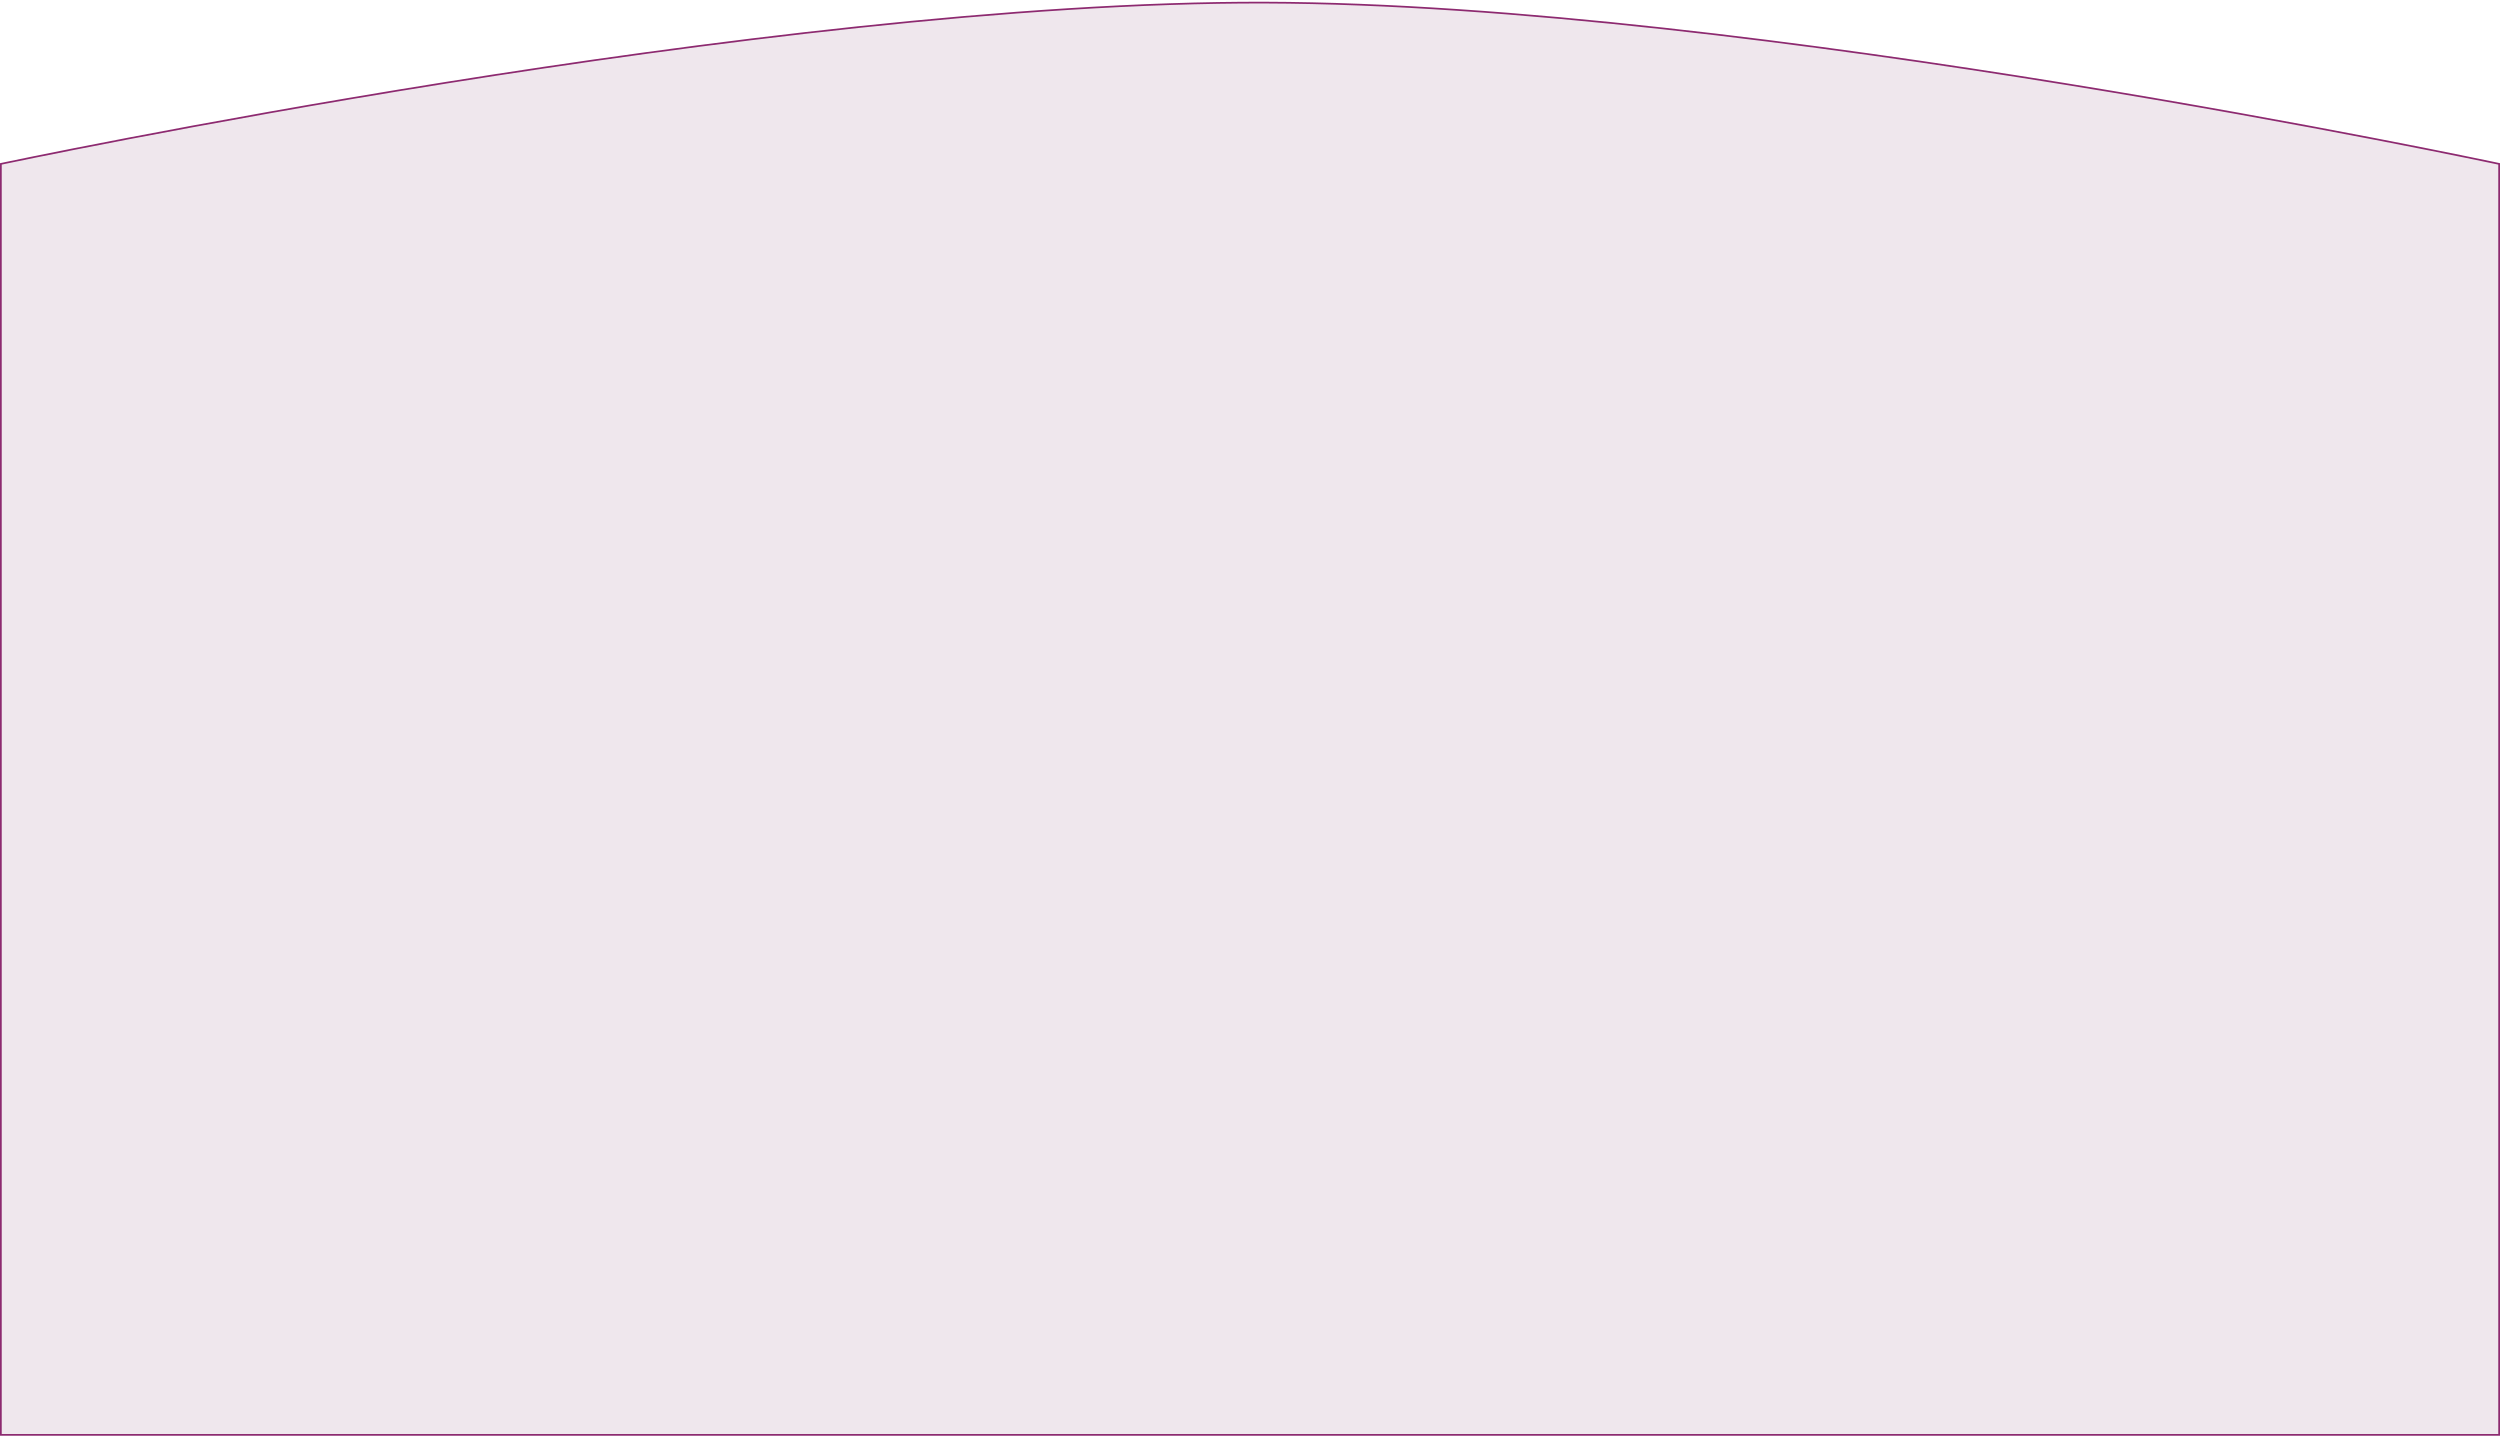<?xml version="1.0" encoding="UTF-8"?> <svg xmlns="http://www.w3.org/2000/svg" width="1440" height="827" viewBox="0 0 1440 827" fill="none"> <path d="M1439.5 94.404V826.5H0.5V94.405C0.71 94.361 1.004 94.299 1.38 94.22C2.224 94.042 3.482 93.779 5.136 93.435C8.442 92.747 13.33 91.739 19.652 90.456C32.297 87.891 50.682 84.226 73.641 79.831C119.559 71.042 183.773 59.333 256.955 47.652C403.325 24.288 585.542 1.044 728.998 1.5C868.97 1.944 1046.69 25.189 1189.43 48.327C1260.8 59.895 1323.41 71.436 1368.19 80.085C1390.58 84.409 1408.5 88.01 1420.83 90.53C1427 91.79 1431.77 92.78 1434.99 93.454C1436.6 93.792 1437.83 94.05 1438.65 94.225C1439.01 94.301 1439.3 94.361 1439.5 94.404Z" fill="#EFE7ED" stroke="#8D2A70"></path> </svg> 